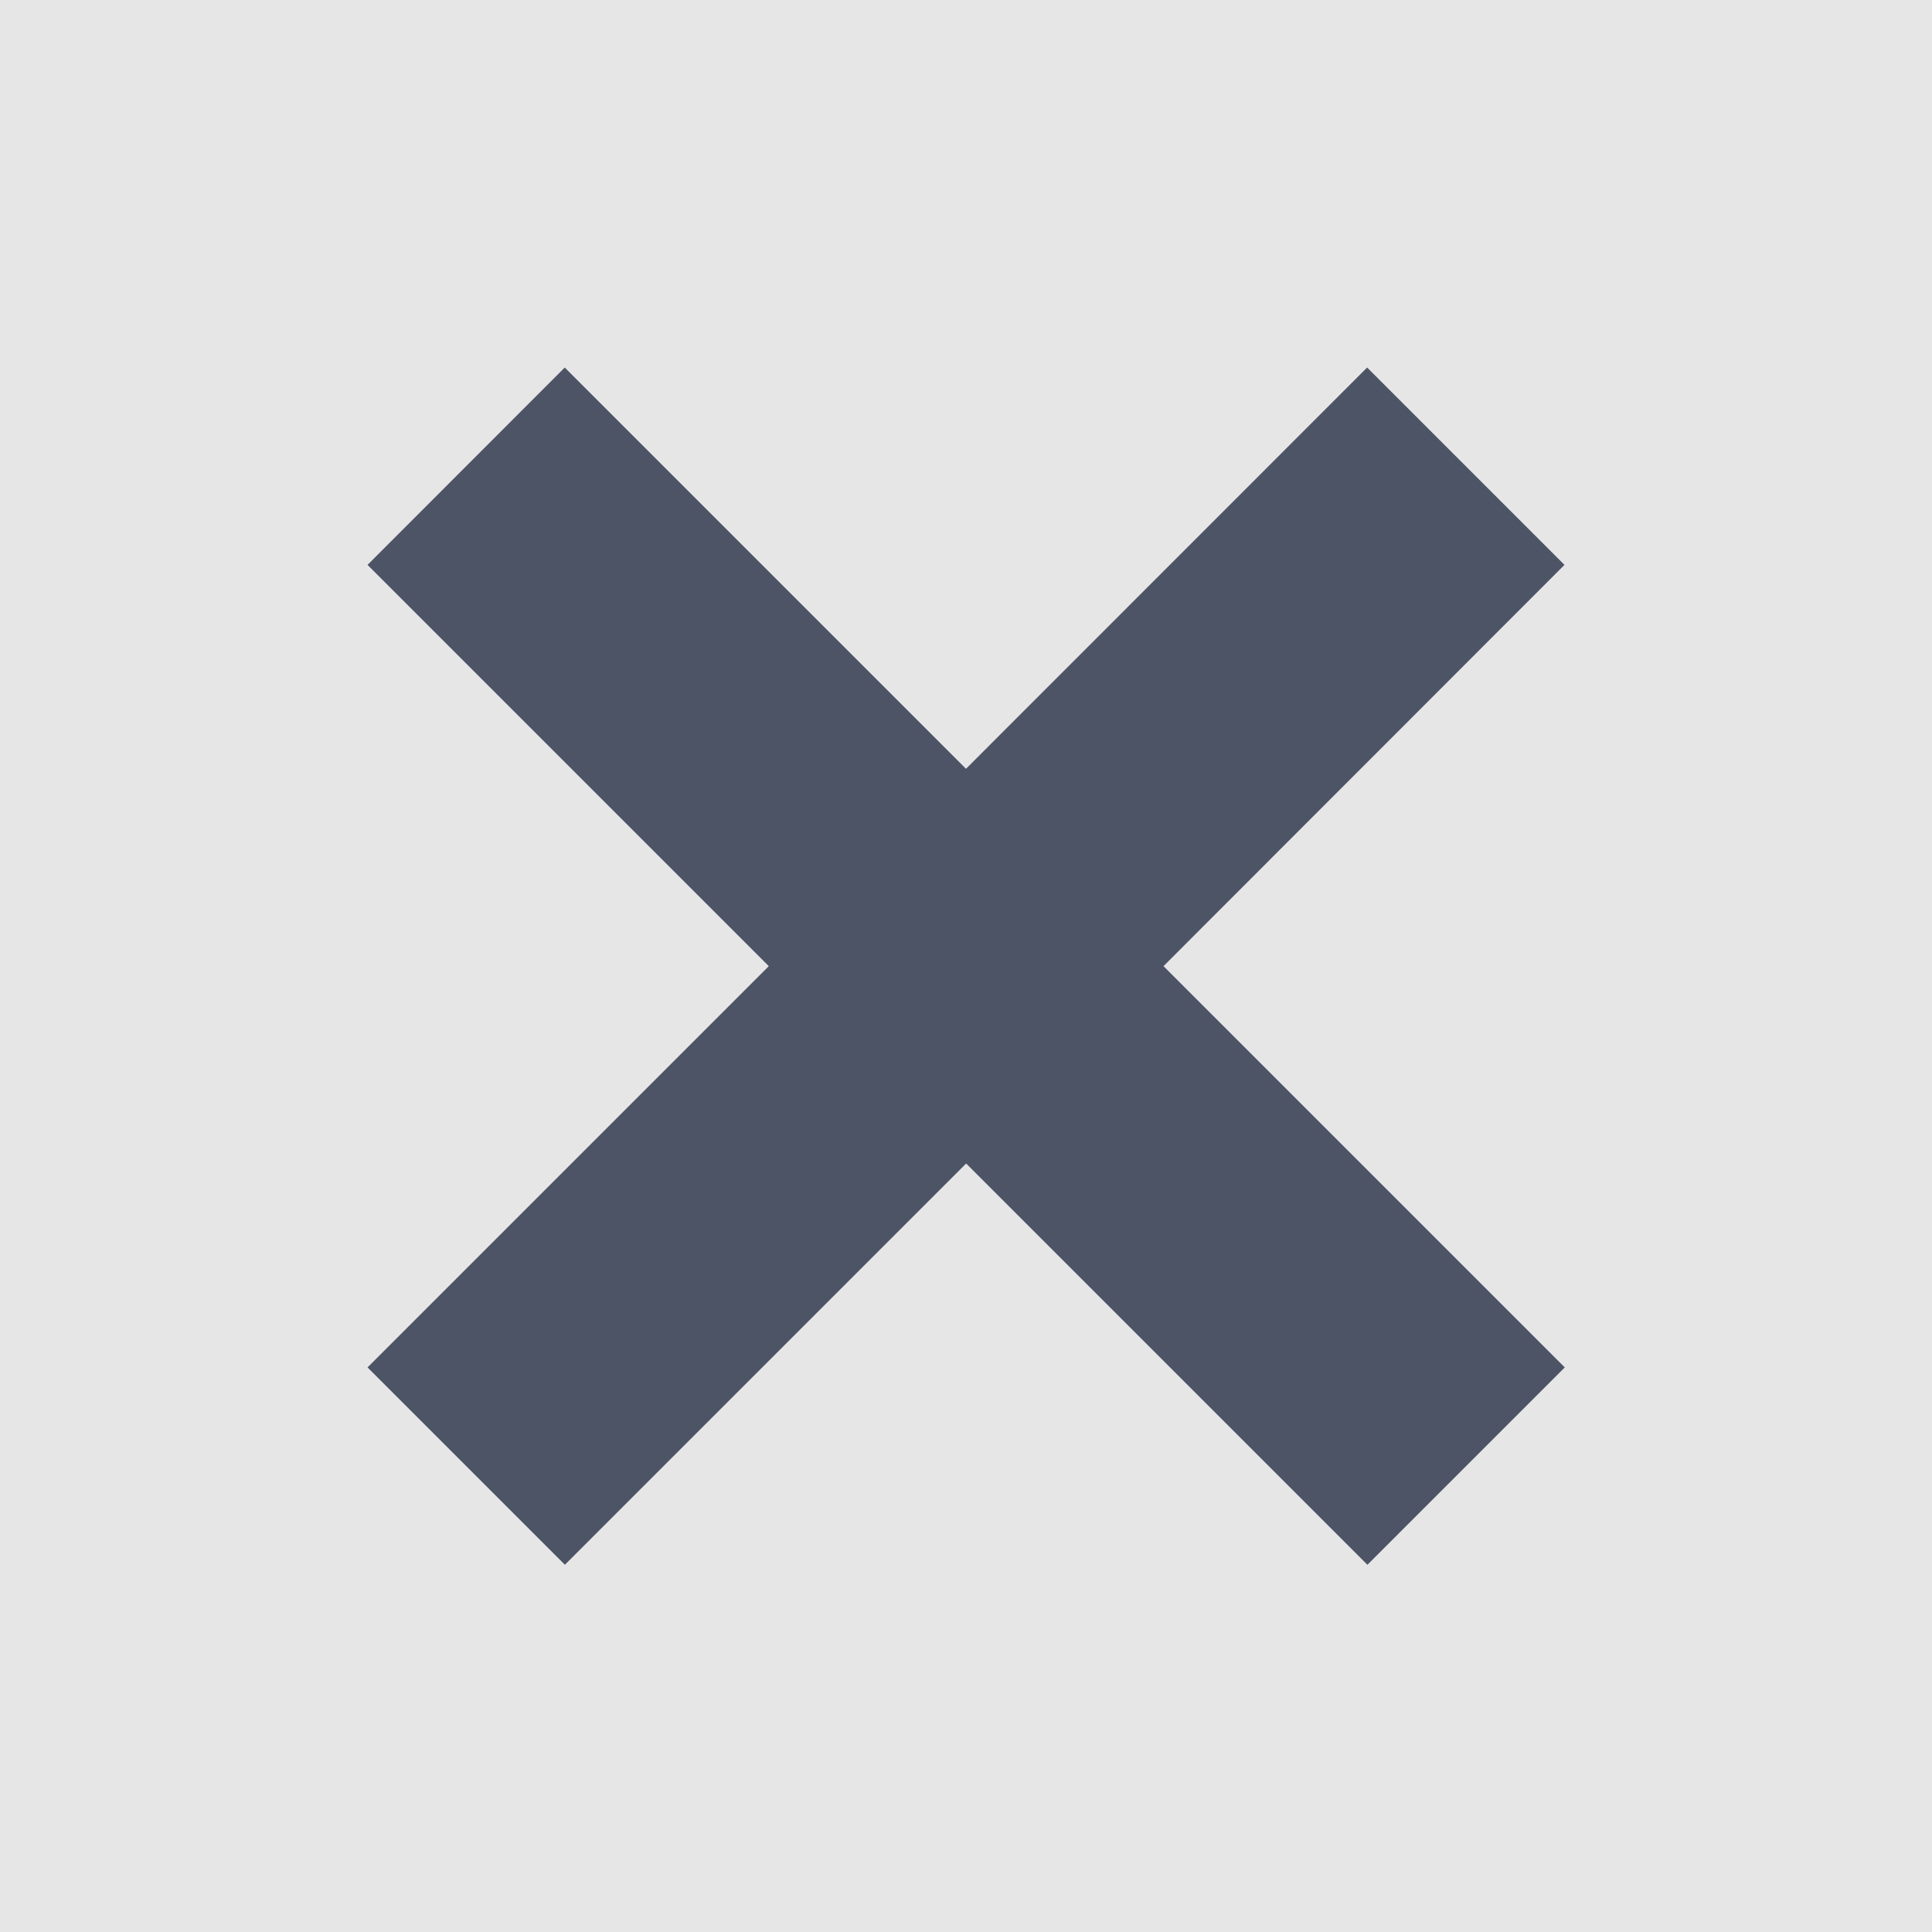 <svg height="26" viewBox="0 0 26 26" width="26" xmlns="http://www.w3.org/2000/svg"><rect x="0" y="0" width="26" height="26" fill="#808080" stroke="none"/><path d="m0 0h26v26h-26z" fill="#fff" opacity=".8"/><g opacity=".8" transform="translate(1.758 1.758)"><path d="m6.242-5 11.242 11.242-11.242 11.242-11.242-11.242z" fill="none" transform="translate(5 5)"/><path d="m18.708 5.256-2.656-2.656-5.398 5.4-5.4-5.4-2.654 2.656 5.4 5.4-5.4 5.4 2.656 2.656 5.4-5.4 5.4 5.4 2.656-2.656-5.4-5.4z" fill="#273046" transform="translate(.588 .588)"/></g></svg>